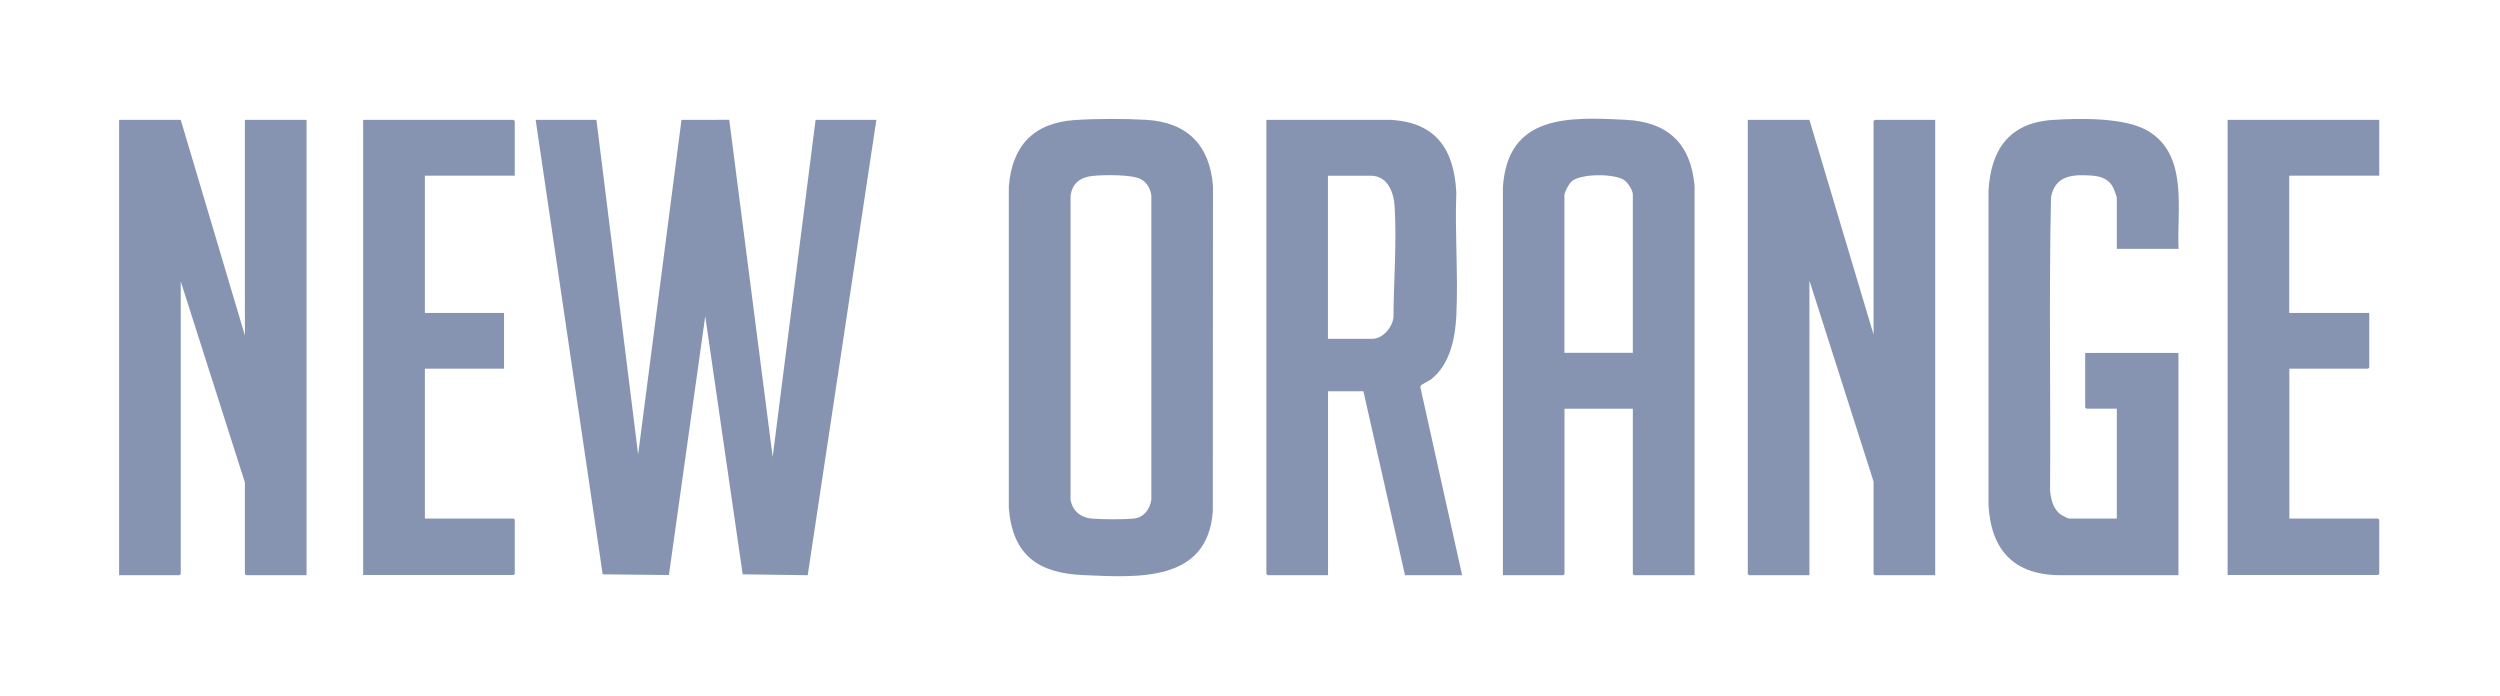 <?xml version="1.0" encoding="UTF-8"?>
<svg id="Laag_1" data-name="Laag 1" xmlns="http://www.w3.org/2000/svg" viewBox="0 0 288.38 80.27">
  <defs>
    <style>
      .cls-1 {
        fill: #8694b2;
      }
    </style>
  </defs>
  <polygon class="cls-1" points="68.8 13.83 73.61 52.42 78.61 13.83 84.12 13.82 89.13 52.71 94.08 13.83 101.09 13.83 93.17 66.35 85.67 66.25 81.35 36.48 77.16 66.33 69.52 66.25 61.79 13.83 68.8 13.83"/>
  <path class="cls-1" d="M208.72,13.83l7.4,24.77V13.97s.13-.14.14-.14h6.97v52.52h-6.97s-.14-.13-.14-.14v-10.66l-7.4-23.19v33.99h-6.97s-.14-.13-.14-.14V13.83h7.11Z"/>
  <path class="cls-1" d="M20.85,13.83l7.4,24.87V13.83h7.11v52.52h-6.97s-.14-.13-.14-.14v-10.56l-7.4-23.19v33.75s-.13.14-.14.14h-6.97V13.83h7.11Z"/>
  <path class="cls-1" d="M195.46,66.35h-6.97s-.14-.13-.14-.14v-19.06h-7.88v19.06s-.13.14-.14.14h-6.97V21.65c.52-8.44,7.52-8.17,14.18-7.83,4.87.25,7.51,2.76,7.93,7.63v44.89ZM188.35,40.71v-18.29c0-.46-.58-1.35-.97-1.63-1.11-.79-5.06-.79-6.1.14-.29.26-.82,1.22-.82,1.58v18.19h7.88Z"/>
  <path class="cls-1" d="M123.94,13.85c2.43-.17,5.8-.17,8.24-.03,4.76.28,7.36,2.89,7.74,7.63l-.02,37.53c-.59,8.24-8.71,7.63-14.93,7.36-5.22-.22-8.16-2.29-8.6-7.73V21.55c.36-4.71,2.83-7.37,7.58-7.7ZM126.06,20.29c-1.44.15-2.39.83-2.57,2.33v35.03c.23,1.28,1.16,2.06,2.45,2.17,1.17.1,3.75.12,4.89-.01s1.82-1.1,1.98-2.15V22.53c-.13-.78-.5-1.49-1.22-1.87-1.05-.55-4.28-.5-5.53-.37Z"/>
  <path class="cls-1" d="M168.65,66.35h-6.58l-4.8-21.22h-4.08v21.22h-6.97s-.14-.13-.14-.14V13.83h14.37c5.24.3,7.29,3.44,7.54,8.4-.18,4.69.23,9.55,0,14.22-.13,2.59-.75,5.6-2.89,7.29-.25.2-1.05.57-1.15.68-.08.09-.12.16-.1.28l4.81,21.66ZM153.18,39.08h5.14c1.19,0,2.31-1.35,2.42-2.47.02-4.16.39-8.7.13-12.84-.1-1.6-.82-3.5-2.74-3.5h-4.95v18.82Z"/>
  <path class="cls-1" d="M251.29,28.71h-7.11v-5.9c0-.1-.32-.99-.4-1.14-.48-.98-1.39-1.33-2.44-1.41-2.2-.16-4.25-.07-4.75,2.46-.25,11.28-.03,22.59-.11,33.88.12,1.08.36,2.17,1.32,2.81.14.09.74.4.85.4h5.53v-12.67h-3.51s-.14-.13-.14-.14v-6.29h10.76v25.64h-13.6c-5.36,0-8.04-2.89-8.31-8.11V22.03c.26-4.81,2.41-7.88,7.45-8.2,3.06-.2,8.29-.3,10.94,1.27,4.68,2.78,3.32,9.06,3.53,13.62Z"/>
  <path class="cls-1" d="M274.45,13.83v6.43h-10.38v15.84h9.23v6.29s-.13.14-.14.14h-9.08v17.28h10.23s.14.13.14.14v6.24s-.13.14-.14.14h-17.35V13.83h17.49Z"/>
  <path class="cls-1" d="M59.39,20.26h-10.38v15.84h9.13v6.43h-9.13v17.28h10.23s.14.13.14.14v6.24s-.13.14-.14.14h-17.35V13.83h17.35s.14.13.14.14v6.29Z"/>
</svg>